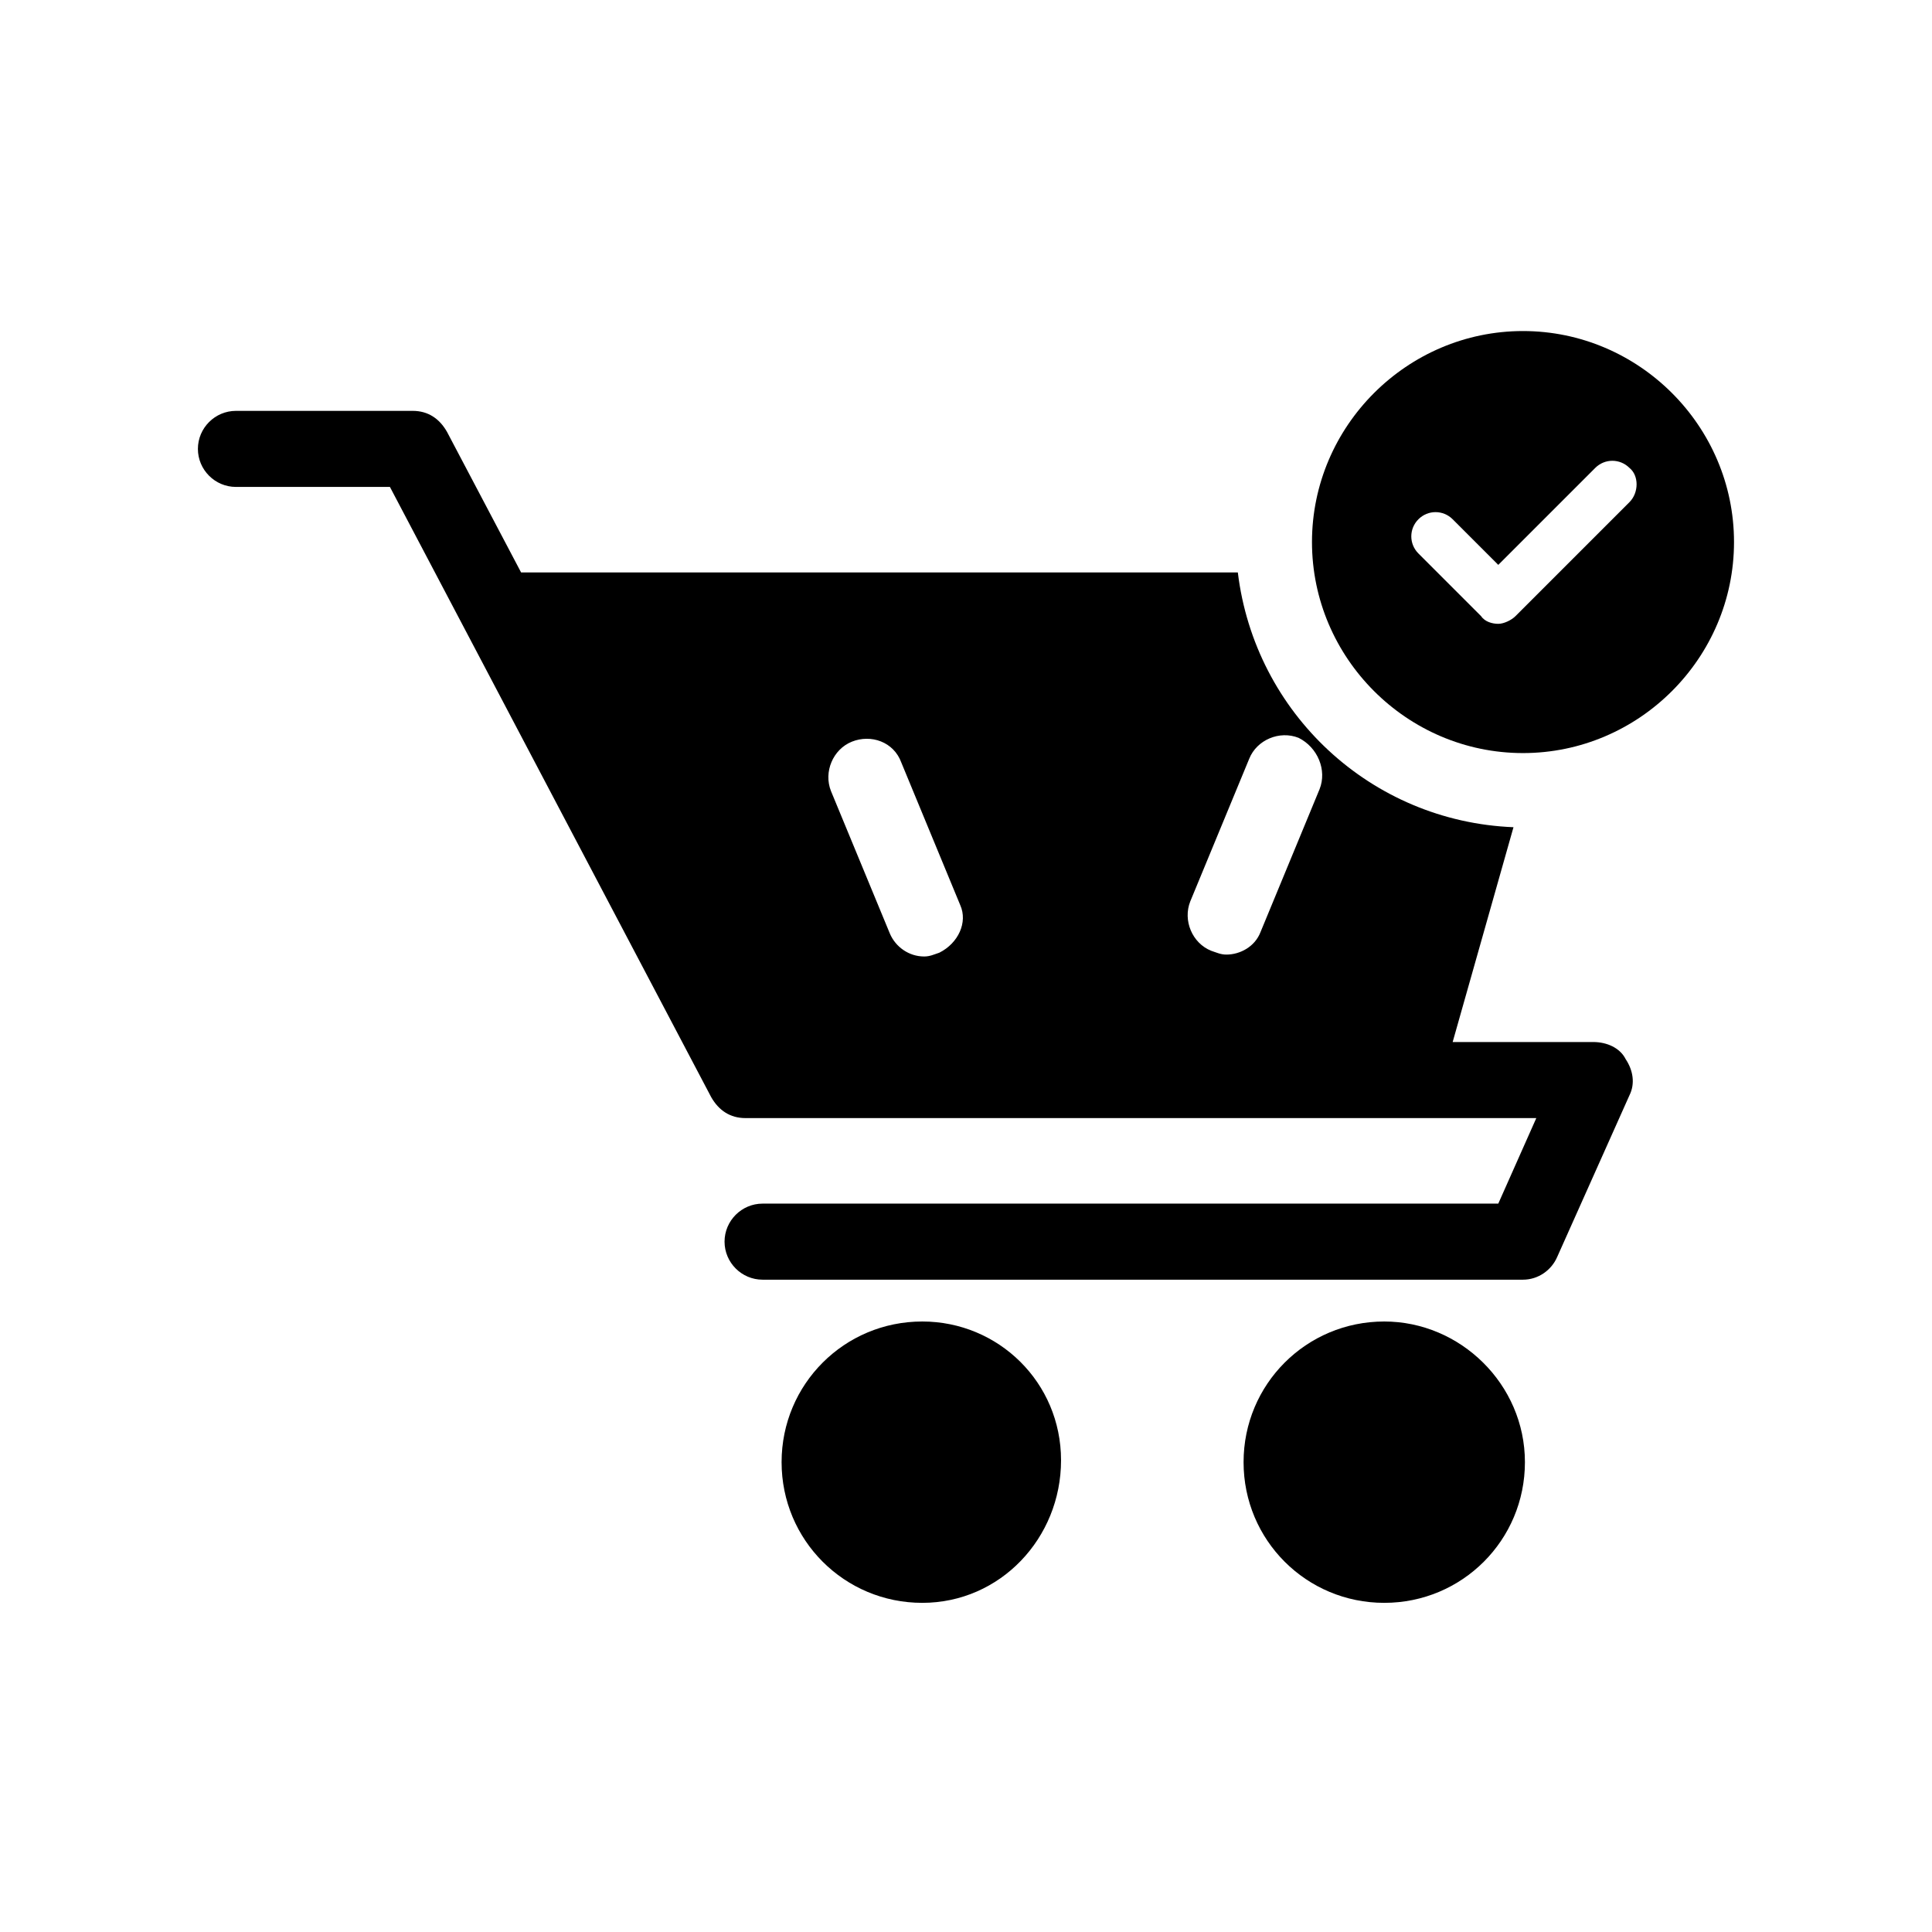 <?xml version="1.0" encoding="UTF-8"?>
<!-- Uploaded to: SVG Repo, www.svgrepo.com, Generator: SVG Repo Mixer Tools -->
<svg fill="#000000" width="800px" height="800px" version="1.1" viewBox="144 144 512 512" xmlns="http://www.w3.org/2000/svg">
 <g>
  <path d="m566.25 420.15h-37.281l16.121-56.93c-37.785-1.512-68.52-30.23-73.051-67.512h-189.94l-19.648-37.281c-2.016-3.527-5.039-5.543-9.07-5.543h-46.855c-5.543 0-10.078 4.535-10.078 10.078 0 5.543 4.535 10.078 10.078 10.078h40.809l85.145 161.72c2.016 3.527 5.039 5.543 9.07 5.543l209.59-0.004-10.078 22.672h-194.97c-5.543 0-10.078 4.535-10.078 10.078 0 5.543 4.535 10.078 10.078 10.078h201.52c4.031 0 7.559-2.519 9.07-6.047l19.145-42.824c1.512-3.023 1.008-6.551-1.008-9.574-1.512-3.023-5.039-4.535-8.566-4.535zm-173.31-23.68c-1.512 0.504-2.519 1.008-4.031 1.008-4.031 0-7.559-2.519-9.07-6.047l-15.617-37.785c-2.016-5.039 0.504-11.082 5.543-13.098 5.039-2.016 11.082 0 13.098 5.543l15.617 37.785c2.019 4.531-0.5 10.074-5.539 12.594zm100.76-43.328-15.617 37.785c-1.512 4.031-5.543 6.047-9.07 6.047-1.512 0-2.519-0.504-4.031-1.008-5.039-2.016-7.559-8.062-5.543-13.098l15.617-37.785c2.016-5.039 8.062-7.559 13.098-5.543 5.043 2.516 7.562 8.562 5.547 13.602z"/>
  <path d="m388.41 494.21c-20.656 0-37.281 16.625-37.281 37.281s16.625 37.281 37.281 37.281 36.777-17.129 36.777-37.785-16.625-36.777-36.777-36.777z"/>
  <path d="m510.84 494.21c-20.656 0-37.281 16.625-37.281 37.281s16.625 37.281 37.281 37.281 37.281-16.625 37.281-37.281-17.129-37.281-37.281-37.281z"/>
  <path d="m547.61 231.73c-30.73 0-55.922 25.191-55.922 55.922 0 30.73 25.191 55.922 55.922 55.922s55.922-25.191 55.922-55.922c0.004-30.73-25.188-55.922-55.922-55.922zm28.215 45.344-30.23 30.23c-1.008 1.008-3.023 2.016-4.535 2.016s-3.527-0.504-4.535-2.016l-16.625-16.625c-2.519-2.519-2.519-6.551 0-9.07 2.519-2.519 6.551-2.519 9.07 0l12.09 12.09 25.695-25.695c2.519-2.519 6.551-2.519 9.07 0 2.519 2.016 2.519 6.551 0 9.07z"/>
 </g>
</svg>